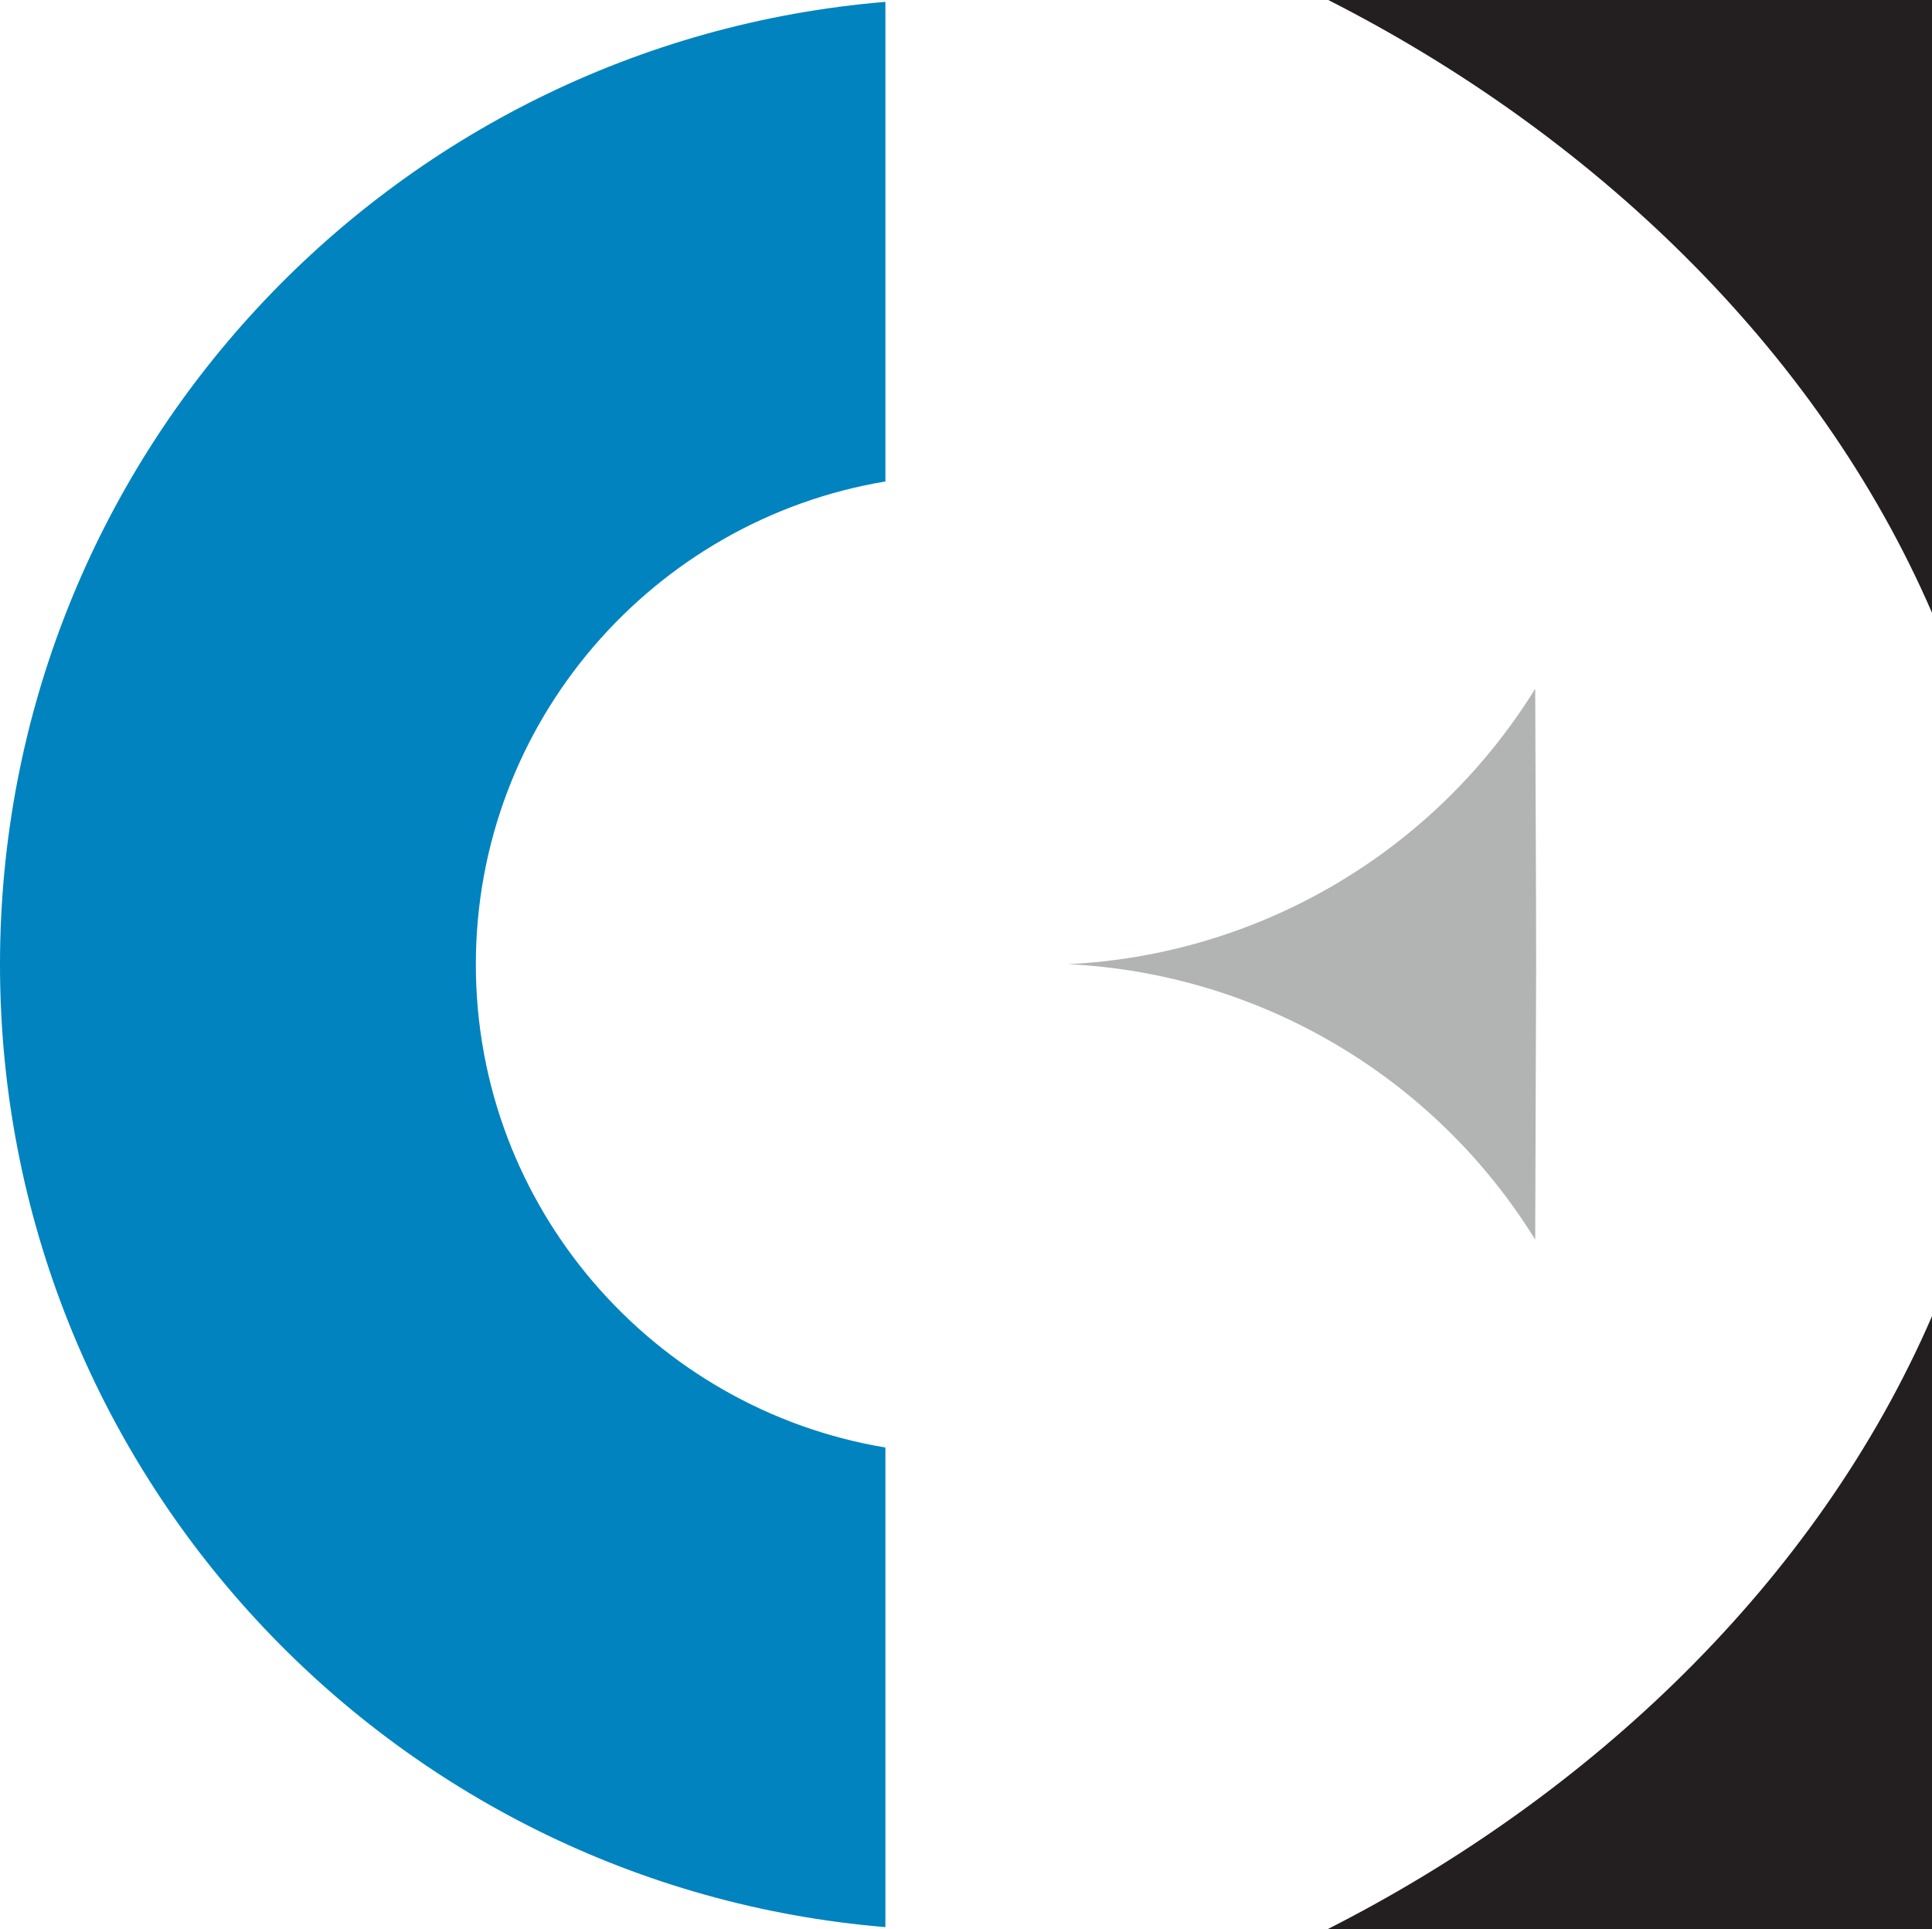 <svg xmlns="http://www.w3.org/2000/svg" id="Art" viewBox="0 0 62.08 61.98"><defs><style>      .cls-1 {        fill: #b1b4b3;      }      .cls-1, .cls-2 {        fill-rule: evenodd;      }      .cls-2 {        fill: #231f20;      }      .cls-3 {        fill: #0083be;      }    </style></defs><path class="cls-3" d="M28.45,46.51c-7.45-1.24-13.16-7.72-13.16-15.52s5.71-14.28,13.16-15.52V.06C12.52,1.38,0,14.72,0,30.99s12.52,29.61,28.45,30.93v-15.41Z"></path><path class="cls-2" d="M62.08,0v19.69c-3.72-8.6-11.05-15.45-19.4-19.69h19.4Z"></path><path class="cls-2" d="M62.08,61.98v-19.69c-3.72,8.6-11.05,15.45-19.41,19.69h19.41Z"></path><path class="cls-1" d="M49.33,22.13c-3.24,5.24-8.86,8.55-15.01,8.85,6.15.3,11.77,3.61,15.01,8.85.01-3.47.02-6.42.03-8.85,0-2.44-.02-5.38-.03-8.85Z"></path></svg>